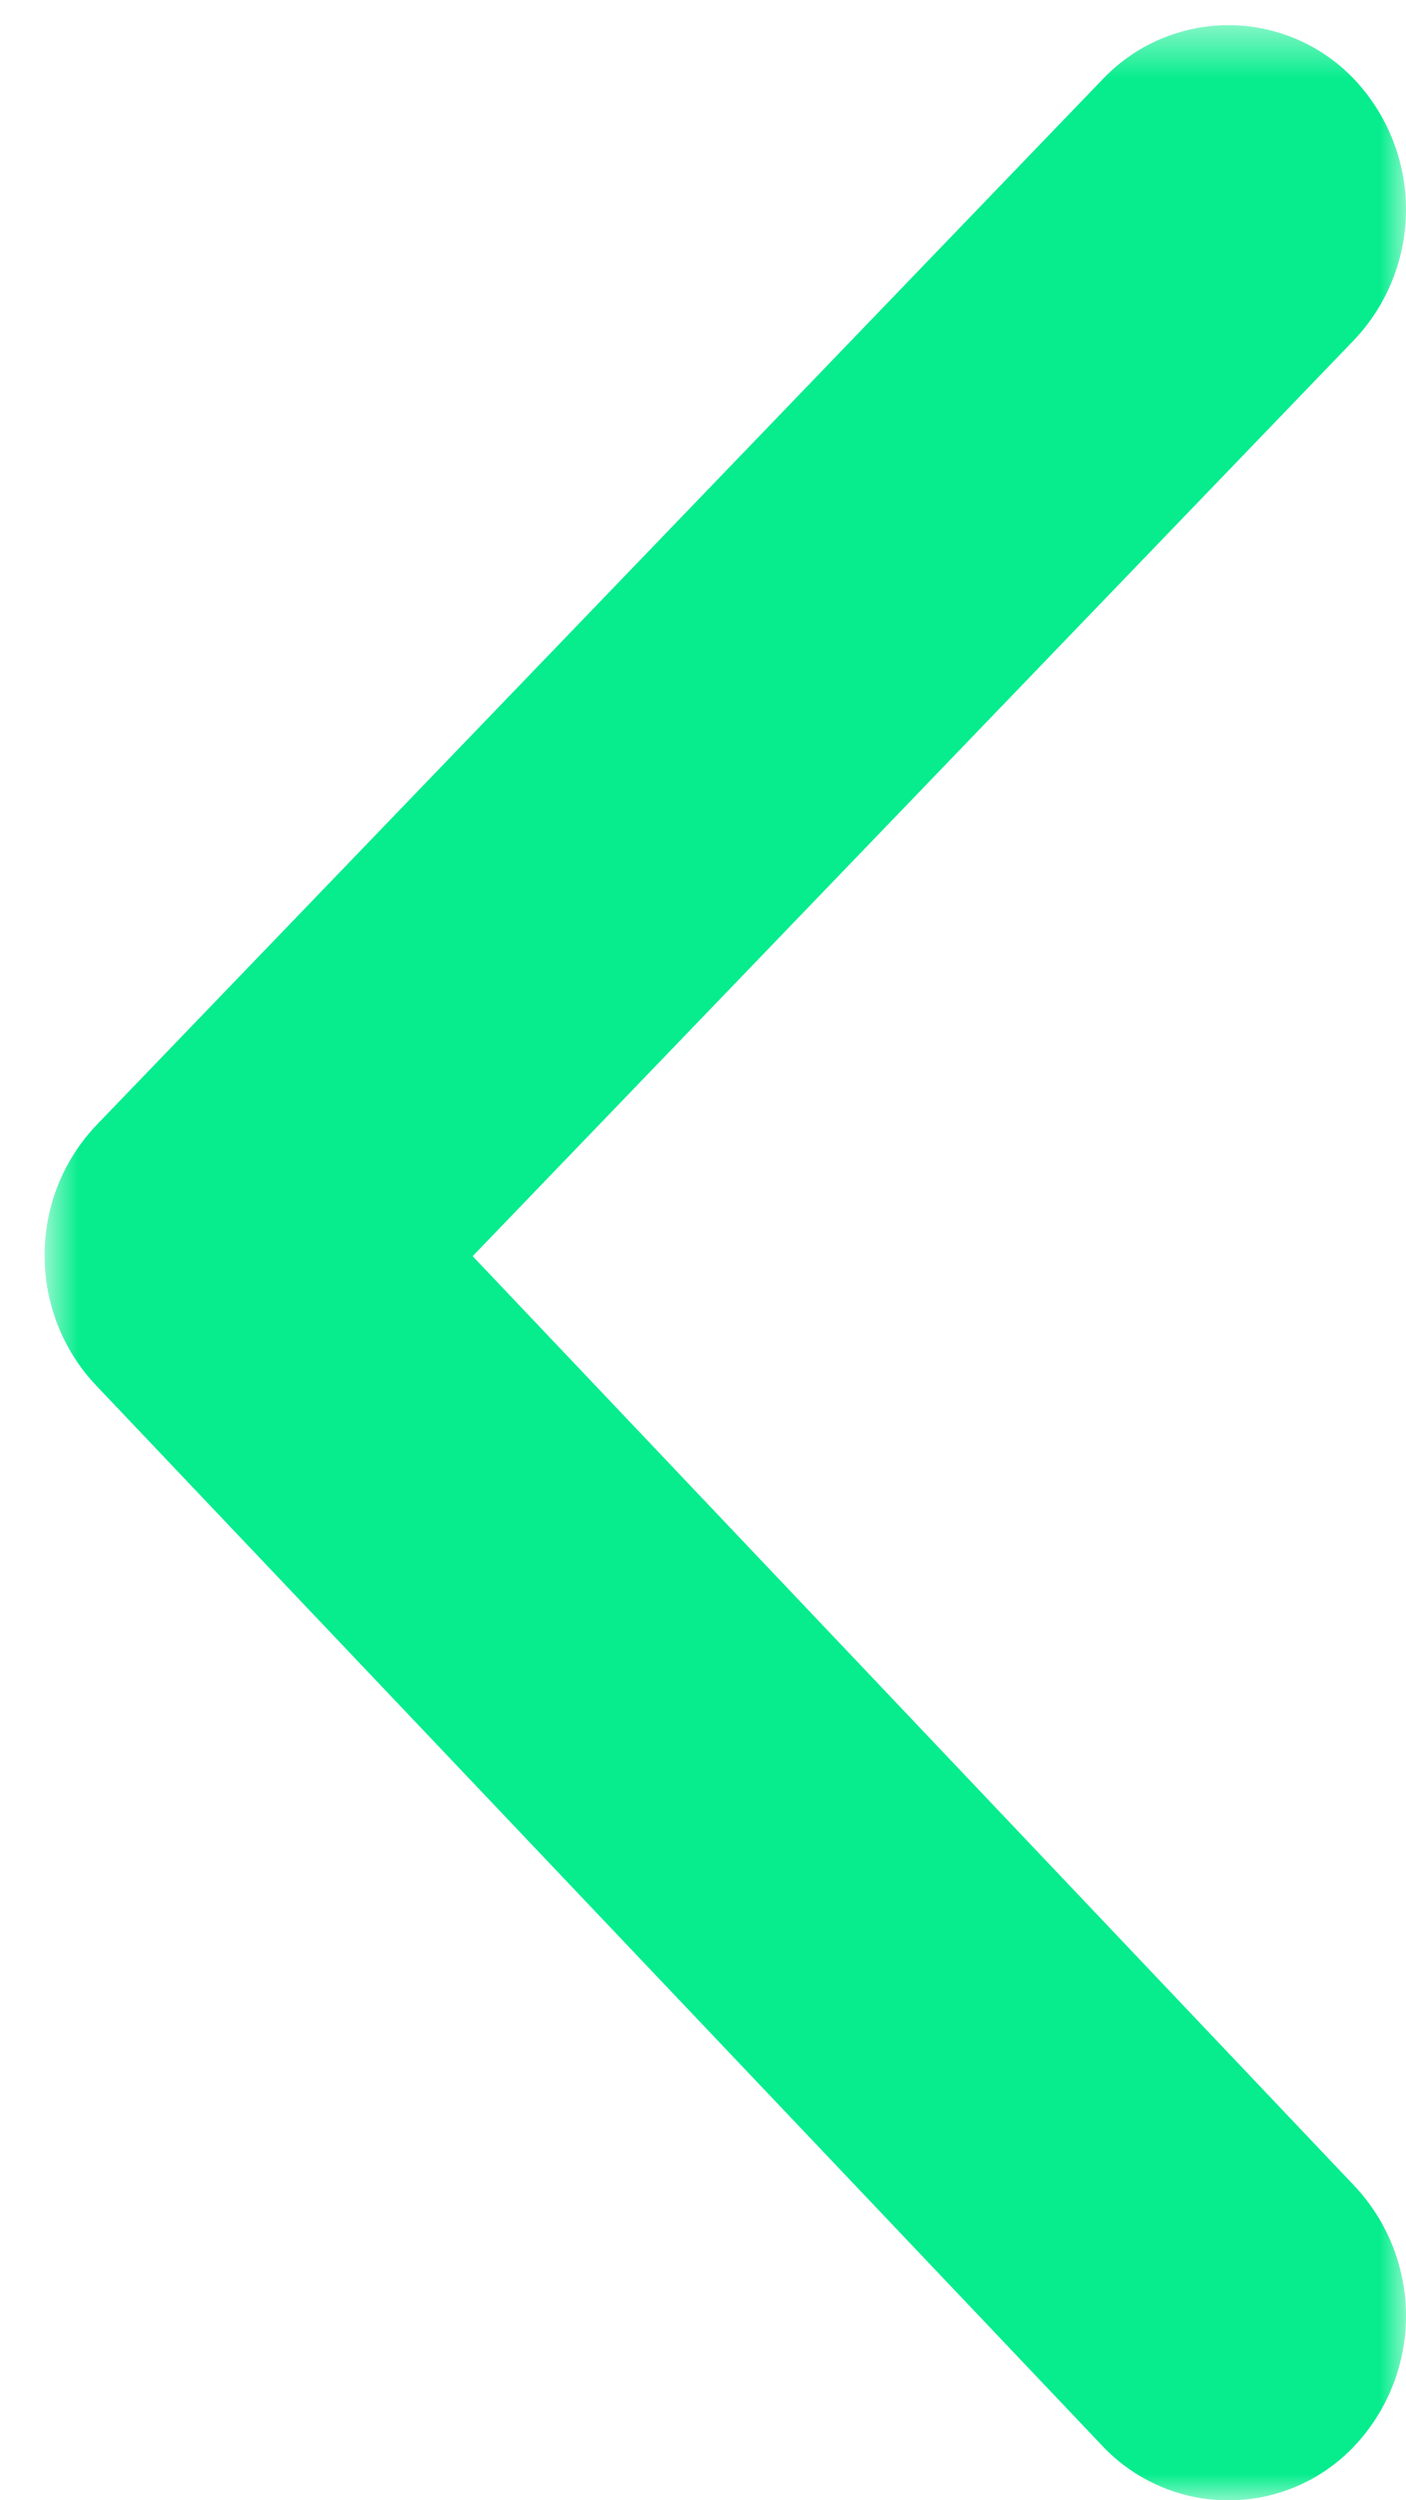 <svg width="27" height="48" viewBox="0 0 27 48" fill="none" xmlns="http://www.w3.org/2000/svg">
<g clip-path="url(#clip0_981_17872)">
<mask id="mask0_981_17872" style="mask-type:luminance" maskUnits="userSpaceOnUse" x="0" y="0" width="27" height="49">
<path d="M0.857 48.002L27 48.002L27 0.482L0.857 0.482L0.857 48.002Z" fill="white"/>
</mask>
<g mask="url(#mask0_981_17872)">
<path d="M0.857 24.104C0.855 25.028 1.206 25.918 1.839 26.591L21.162 46.949C21.471 47.279 21.843 47.542 22.256 47.722C22.669 47.904 23.114 47.998 23.565 48.002C24.016 48.005 24.463 47.917 24.879 47.742C25.295 47.567 25.671 47.31 25.984 46.985C26.63 46.313 26.993 45.418 27 44.486C27.006 43.554 26.654 42.654 26.017 41.973L9.077 24.116L26.001 6.529C26.642 5.853 27 4.956 27 4.023C27 3.091 26.642 2.194 26.001 1.517C25.69 1.191 25.316 0.93 24.902 0.753C24.487 0.575 24.041 0.483 23.59 0.483C23.139 0.483 22.693 0.575 22.278 0.753C21.864 0.93 21.49 1.191 21.179 1.517L1.857 21.595C1.214 22.268 0.856 23.163 0.857 24.095L0.857 24.104Z" fill="#07ED8D"/>
</g>
</g>
<defs>
<clipPath id="clip0_981_17872">
<rect width="27" height="48" fill="white" transform="translate(27 48.002) rotate(-180)"/>
</clipPath>
</defs>
</svg>

